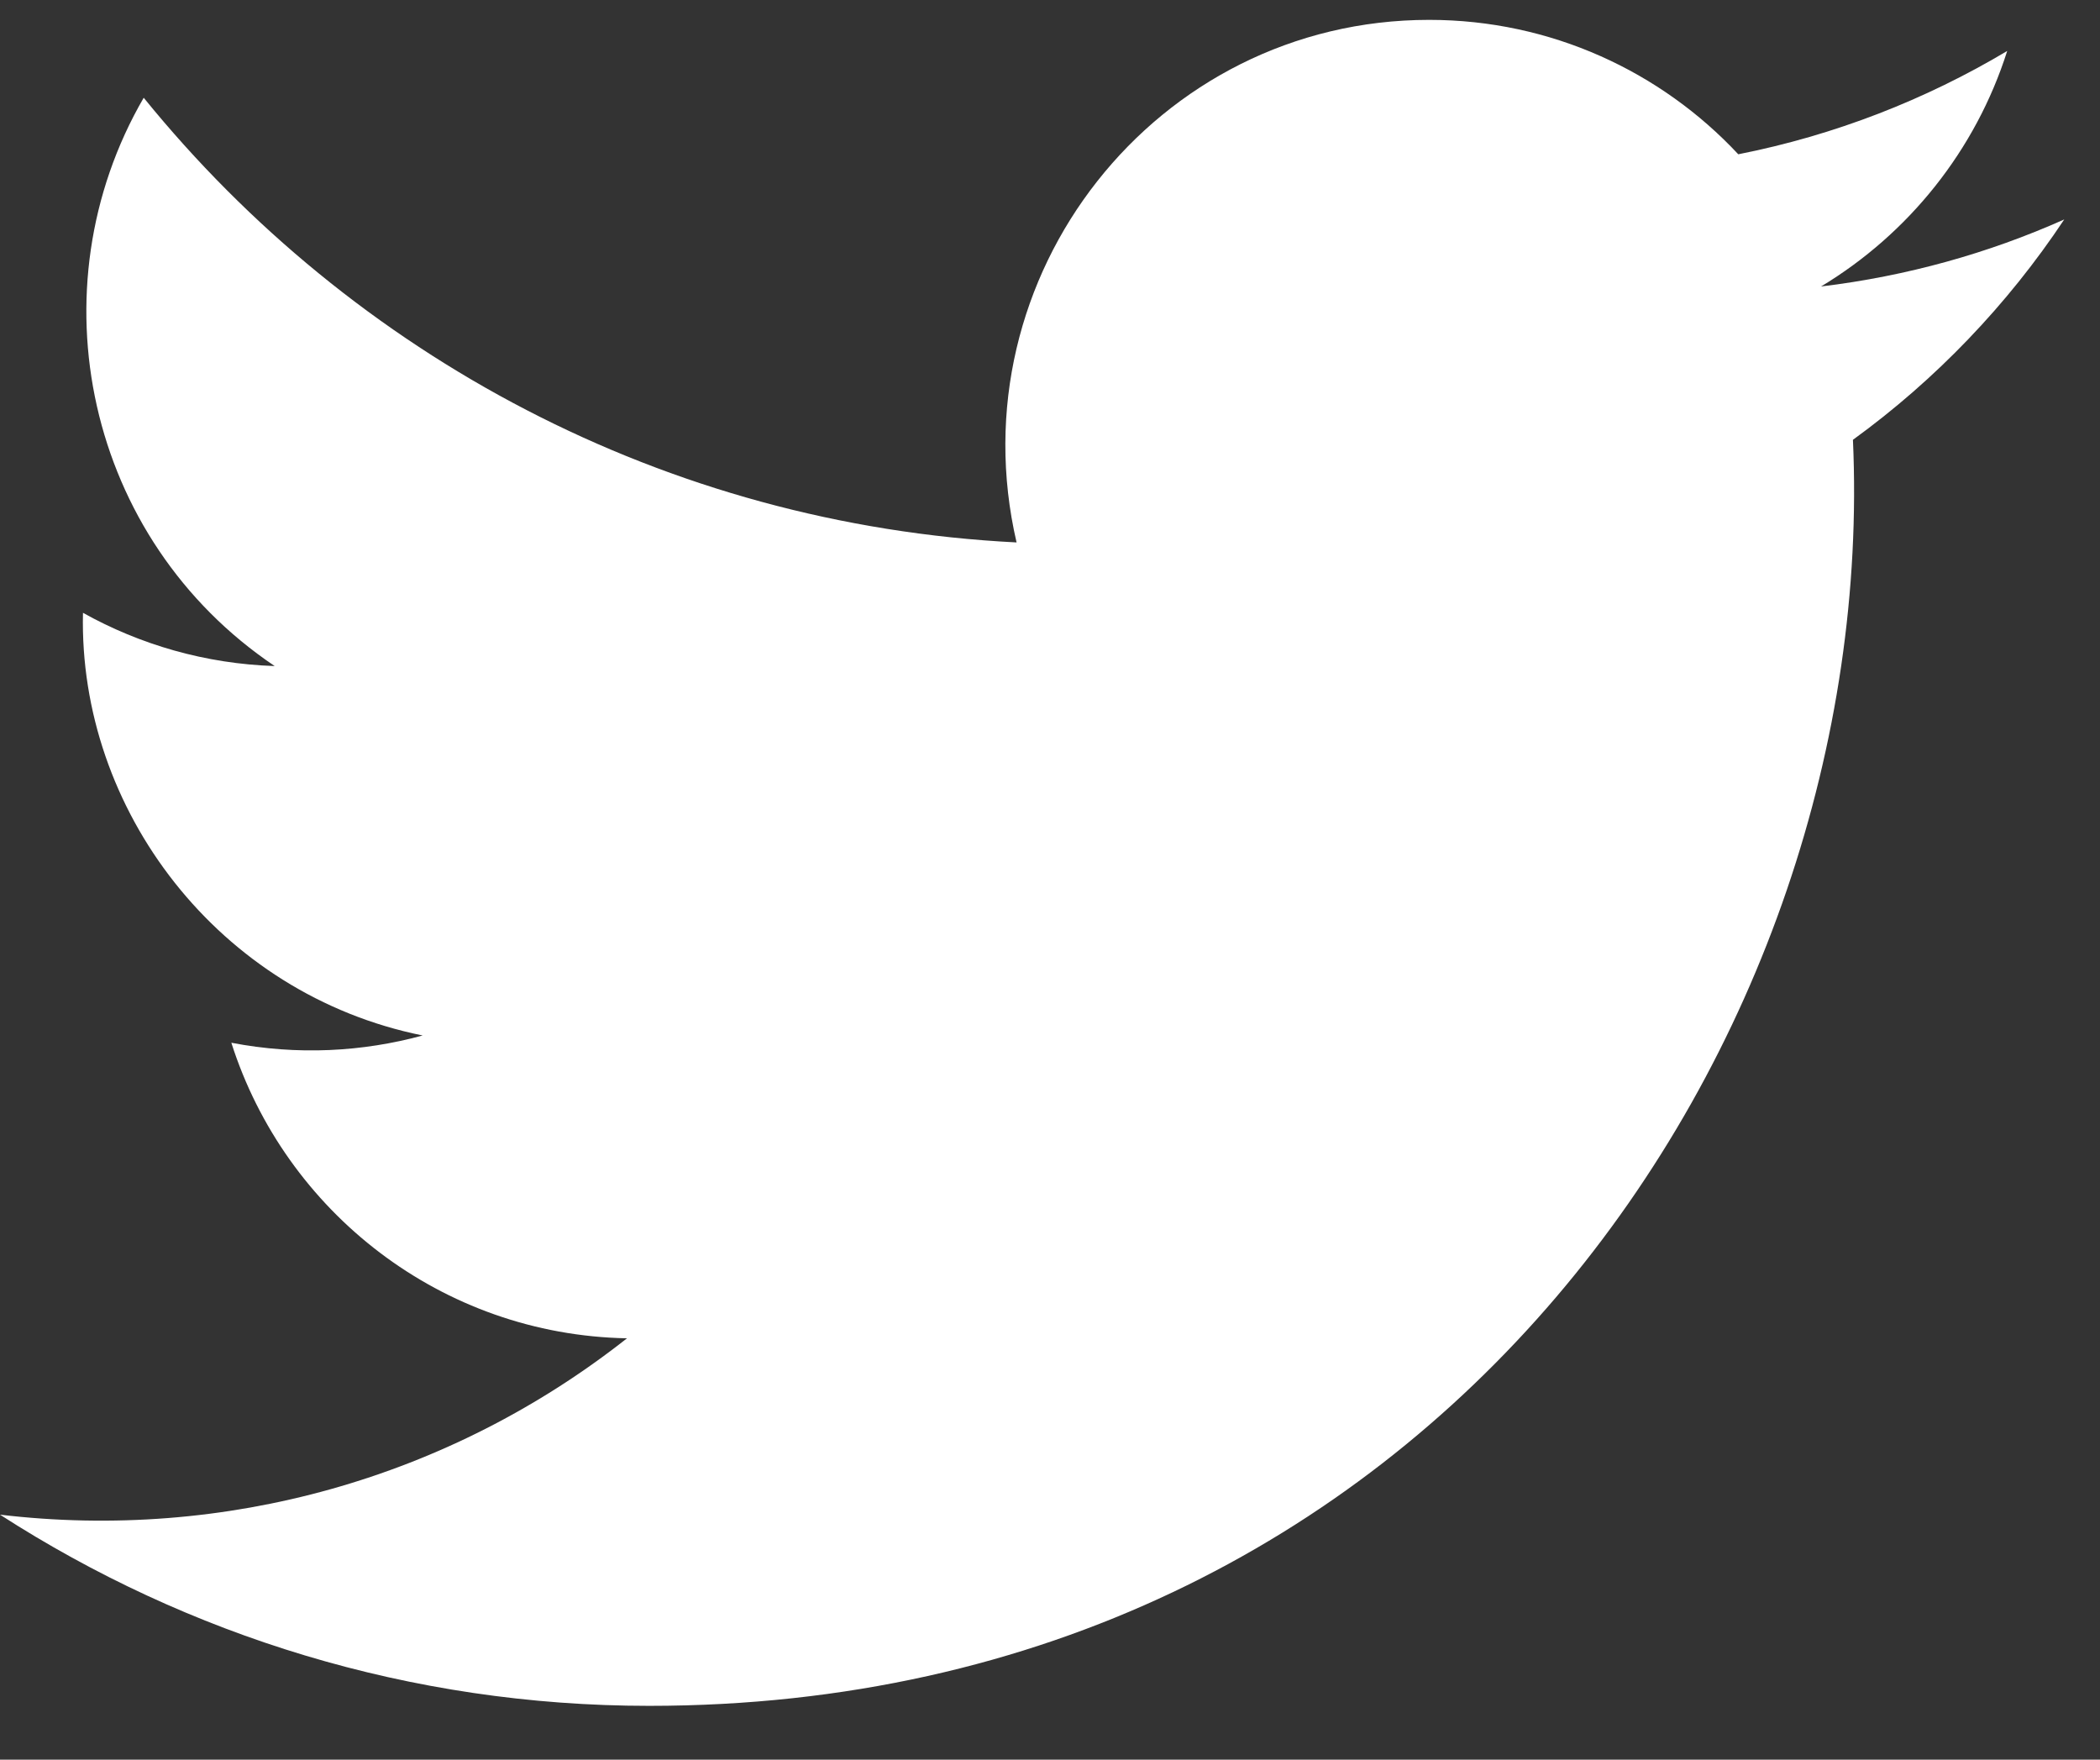 <?xml version="1.0" encoding="UTF-8"?>
<svg width="37px" height="31px" viewBox="0 0 37 31" version="1.1" xmlns="http://www.w3.org/2000/svg" xmlns:xlink="http://www.w3.org/1999/xlink">
    <rect x="0" y="0" width="37" height="31" fill="#333333" stroke="none"/>
    <title>D9196C84-A26C-4ED7-99D5-3447A56D9F3E</title>
    <g id="UI" stroke="none" stroke-width="1" fill="none" fill-rule="evenodd">
        <g id="fredsakademin-landing" transform="translate(-1282, -4500)" fill="#FFFFFF" fill-rule="nonzero">
            <g id="icon-twitter" transform="translate(1282, 4500.047)">
                <path d="M36.37,3.819 C35.032,4.416 33.594,4.818 32.085,5 C33.626,4.072 34.809,2.603 35.365,0.851 C33.924,1.71 32.327,2.335 30.627,2.671 C29.267,1.214 27.326,0.303 25.18,0.303 C20.363,0.303 16.823,4.82 17.911,9.509 C11.711,9.197 6.213,6.212 2.532,1.675 C0.577,5.045 1.518,9.454 4.84,11.687 C3.619,11.647 2.467,11.31 1.462,10.749 C1.381,14.222 3.858,17.472 7.447,18.195 C6.397,18.482 5.246,18.549 4.076,18.323 C5.025,21.302 7.78,23.469 11.047,23.53 C7.911,26.002 3.958,27.106 0,26.637 C3.302,28.764 7.226,30.005 11.438,30.005 C25.292,30.005 33.12,18.247 32.647,7.701 C34.105,6.643 35.37,5.323 36.37,3.819 Z" id="Path"></path>
            </g>
        </g>
    </g>
</svg>
